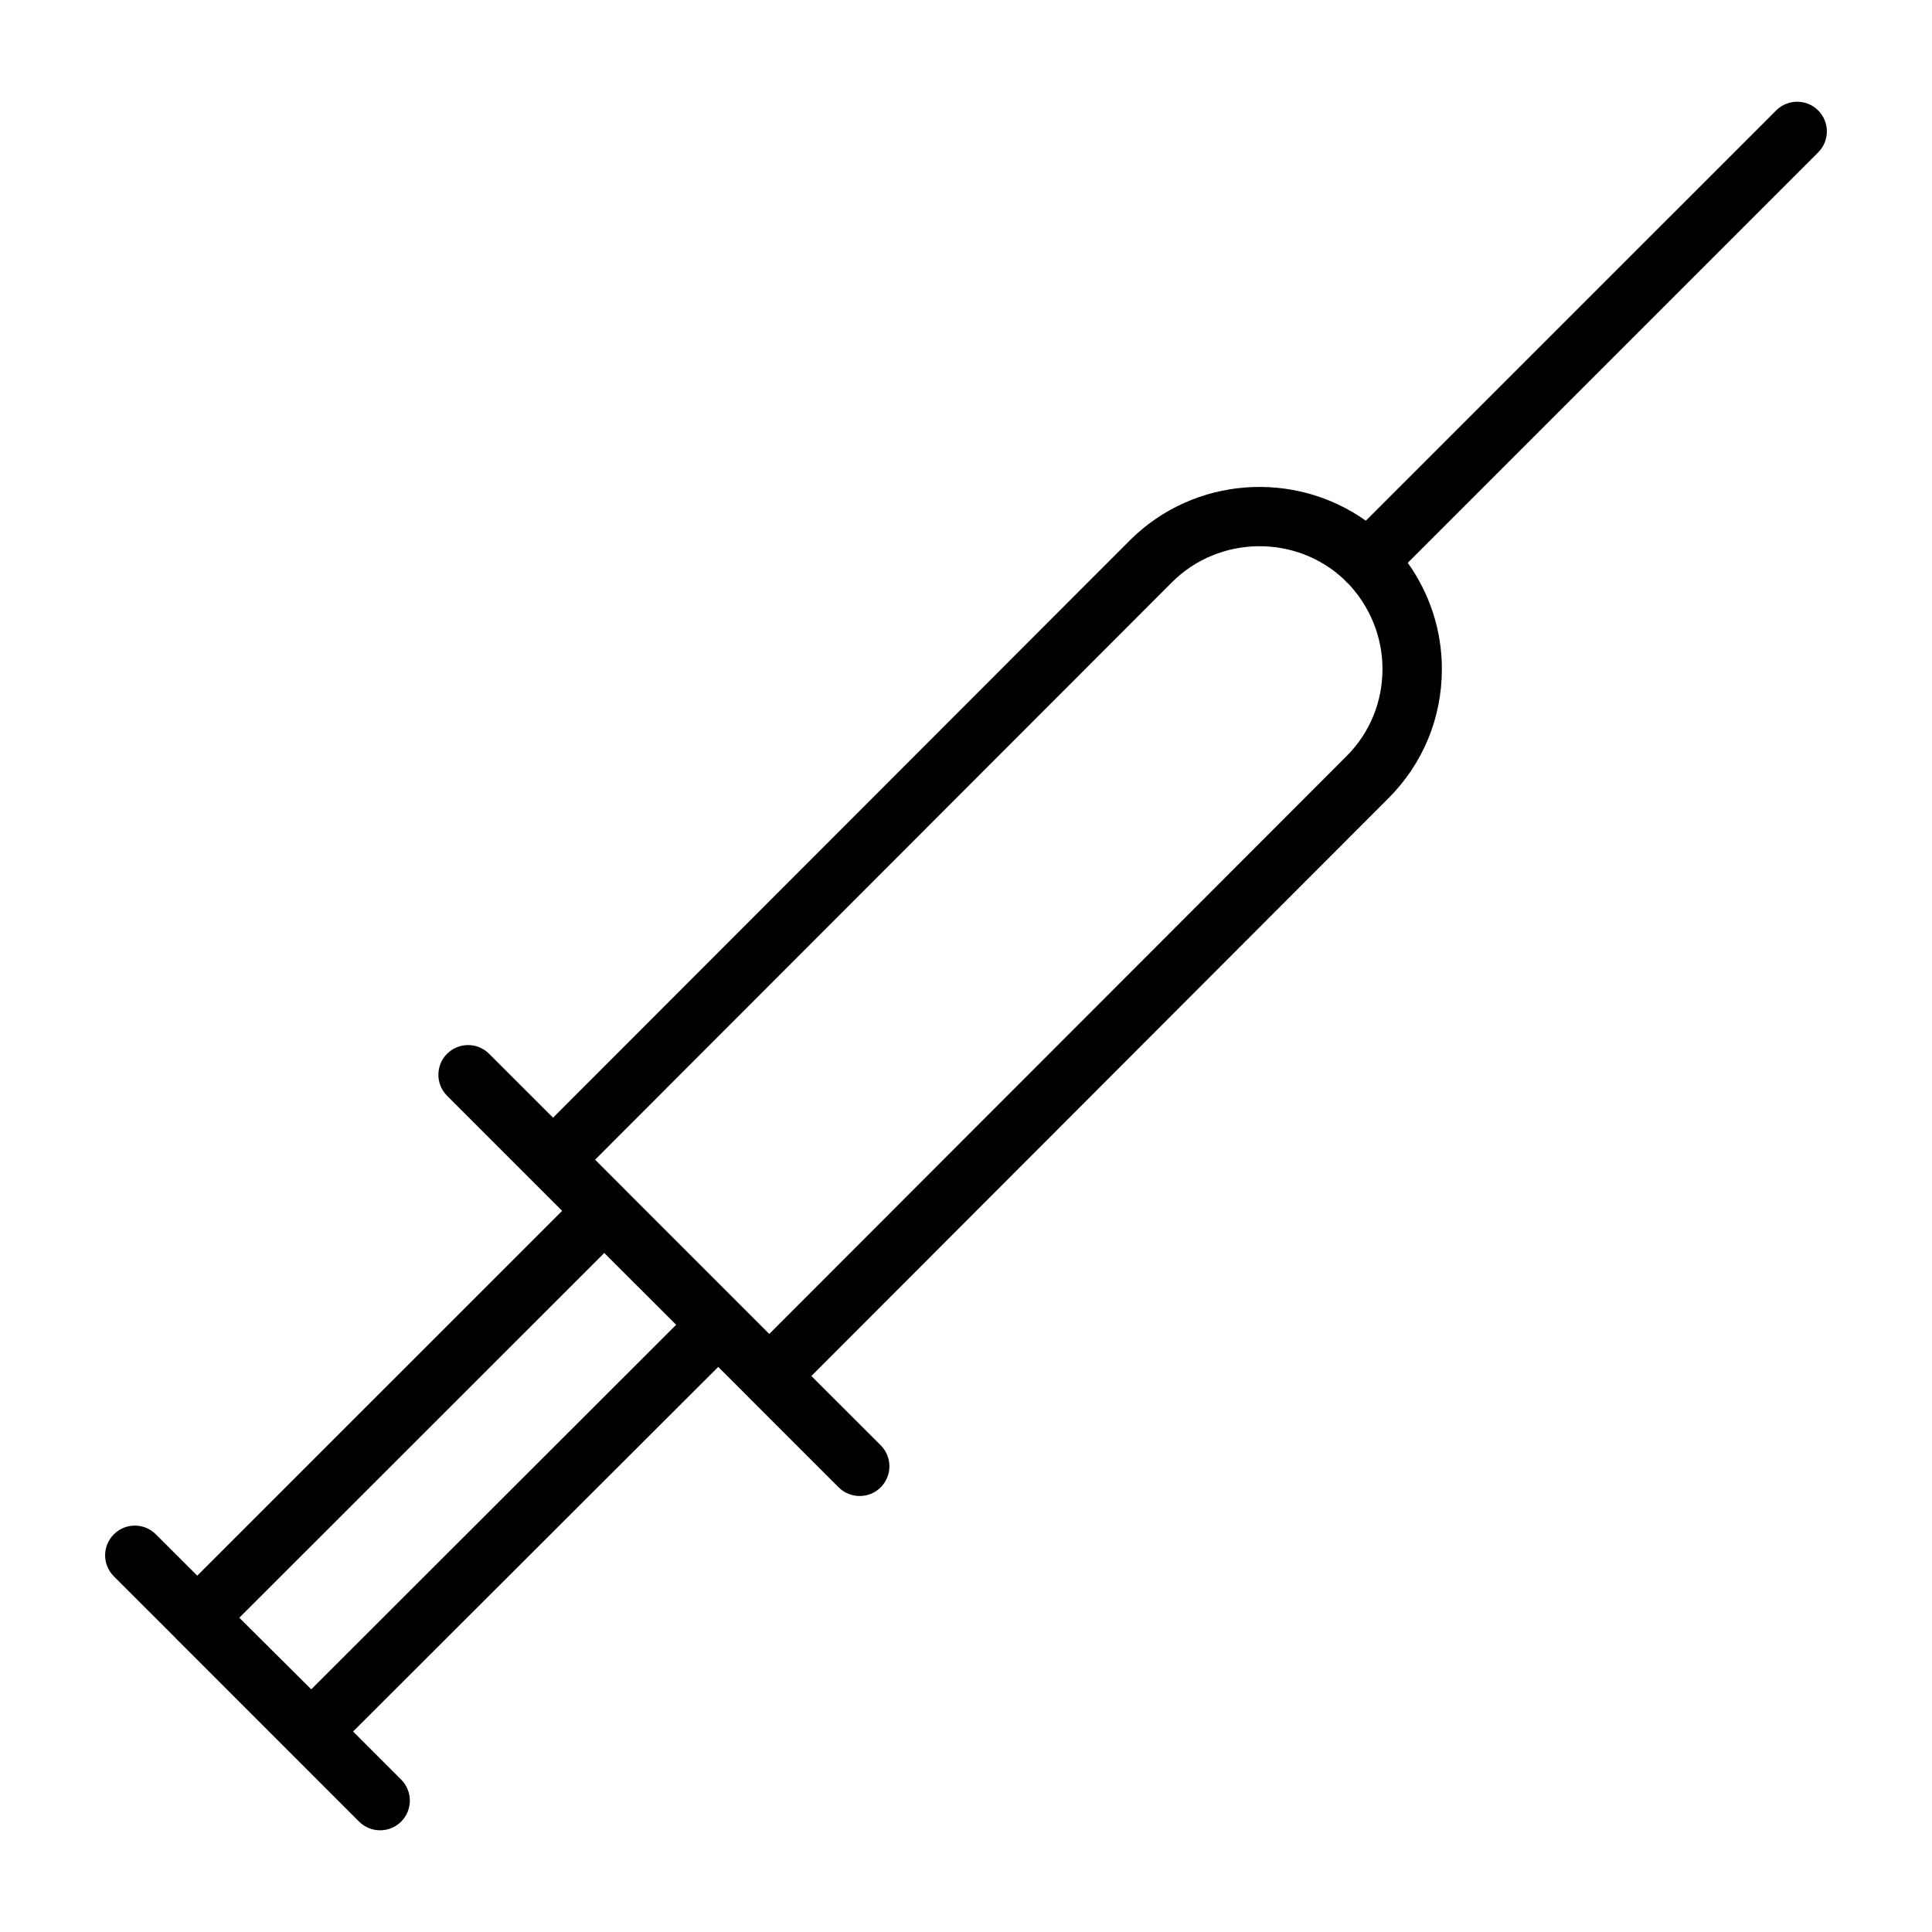 <?xml version="1.0" encoding="UTF-8"?>
<!-- Uploaded to: ICON Repo, www.svgrepo.com, Generator: ICON Repo Mixer Tools -->
<svg fill="#000000" width="800px" height="800px" version="1.1" viewBox="144 144 512 512" xmlns="http://www.w3.org/2000/svg">
 <path d="m505.96 281.99 108.74-108.73c3.07-3.066 8.062-3.066 11.133 0 3.07 3.07 3.07 8.062 0 11.133l-108.76 108.76c5.875 8.25 9.039 17.992 9.039 28.148 0 12.957-5.023 25.098-14.121 34.195l-152.97 153.16 18.375 18.355c3.07 3.086 3.07 8.062 0 11.148-1.543 1.527-3.559 2.297-5.574 2.297-2.016 0-4.031-0.77-5.574-2.297l-31.91-31.914-96.766 96.621 12.738 12.738c3.07 3.086 3.07 8.059 0 11.145-1.543 1.527-3.559 2.301-5.574 2.301s-4.031-0.773-5.574-2.301l-44.477-44.492-3.965-3.949c-0.129-0.129-0.238-0.254-0.348-0.379l-16.199-16.188c-3.086-3.082-3.086-8.059 0-11.129 3.07-3.086 8.043-3.086 11.129 0l10.973 10.957 96.703-96.684-30.496-30.496c-3.07-3.07-3.07-8.047 0-11.133 3.086-3.07 8.059-3.07 11.129 0l16.957 16.941 152.98-153.12c16.973-16.816 43.516-18.531 62.41-5.086zm-298.54 290.73 19.066 18.969 96.699-96.605-19.051-19.031zm292.86-275.07c-12.691-12.043-33.062-11.871-45.625 0.582l-152.95 153.1 7.981 7.981c0.109 0.109 0.219 0.223 0.316 0.332l29.91 29.914c0.035 0.031 0.082 0.078 0.129 0.125l7.824 7.824 153-153.14c6.125-6.125 9.508-14.328 9.508-23.066 0-8.375-3.195-16.359-8.988-22.547-0.188-0.156-0.379-0.312-0.551-0.488-0.188-0.203-0.379-0.406-0.551-0.613z"/>
</svg>